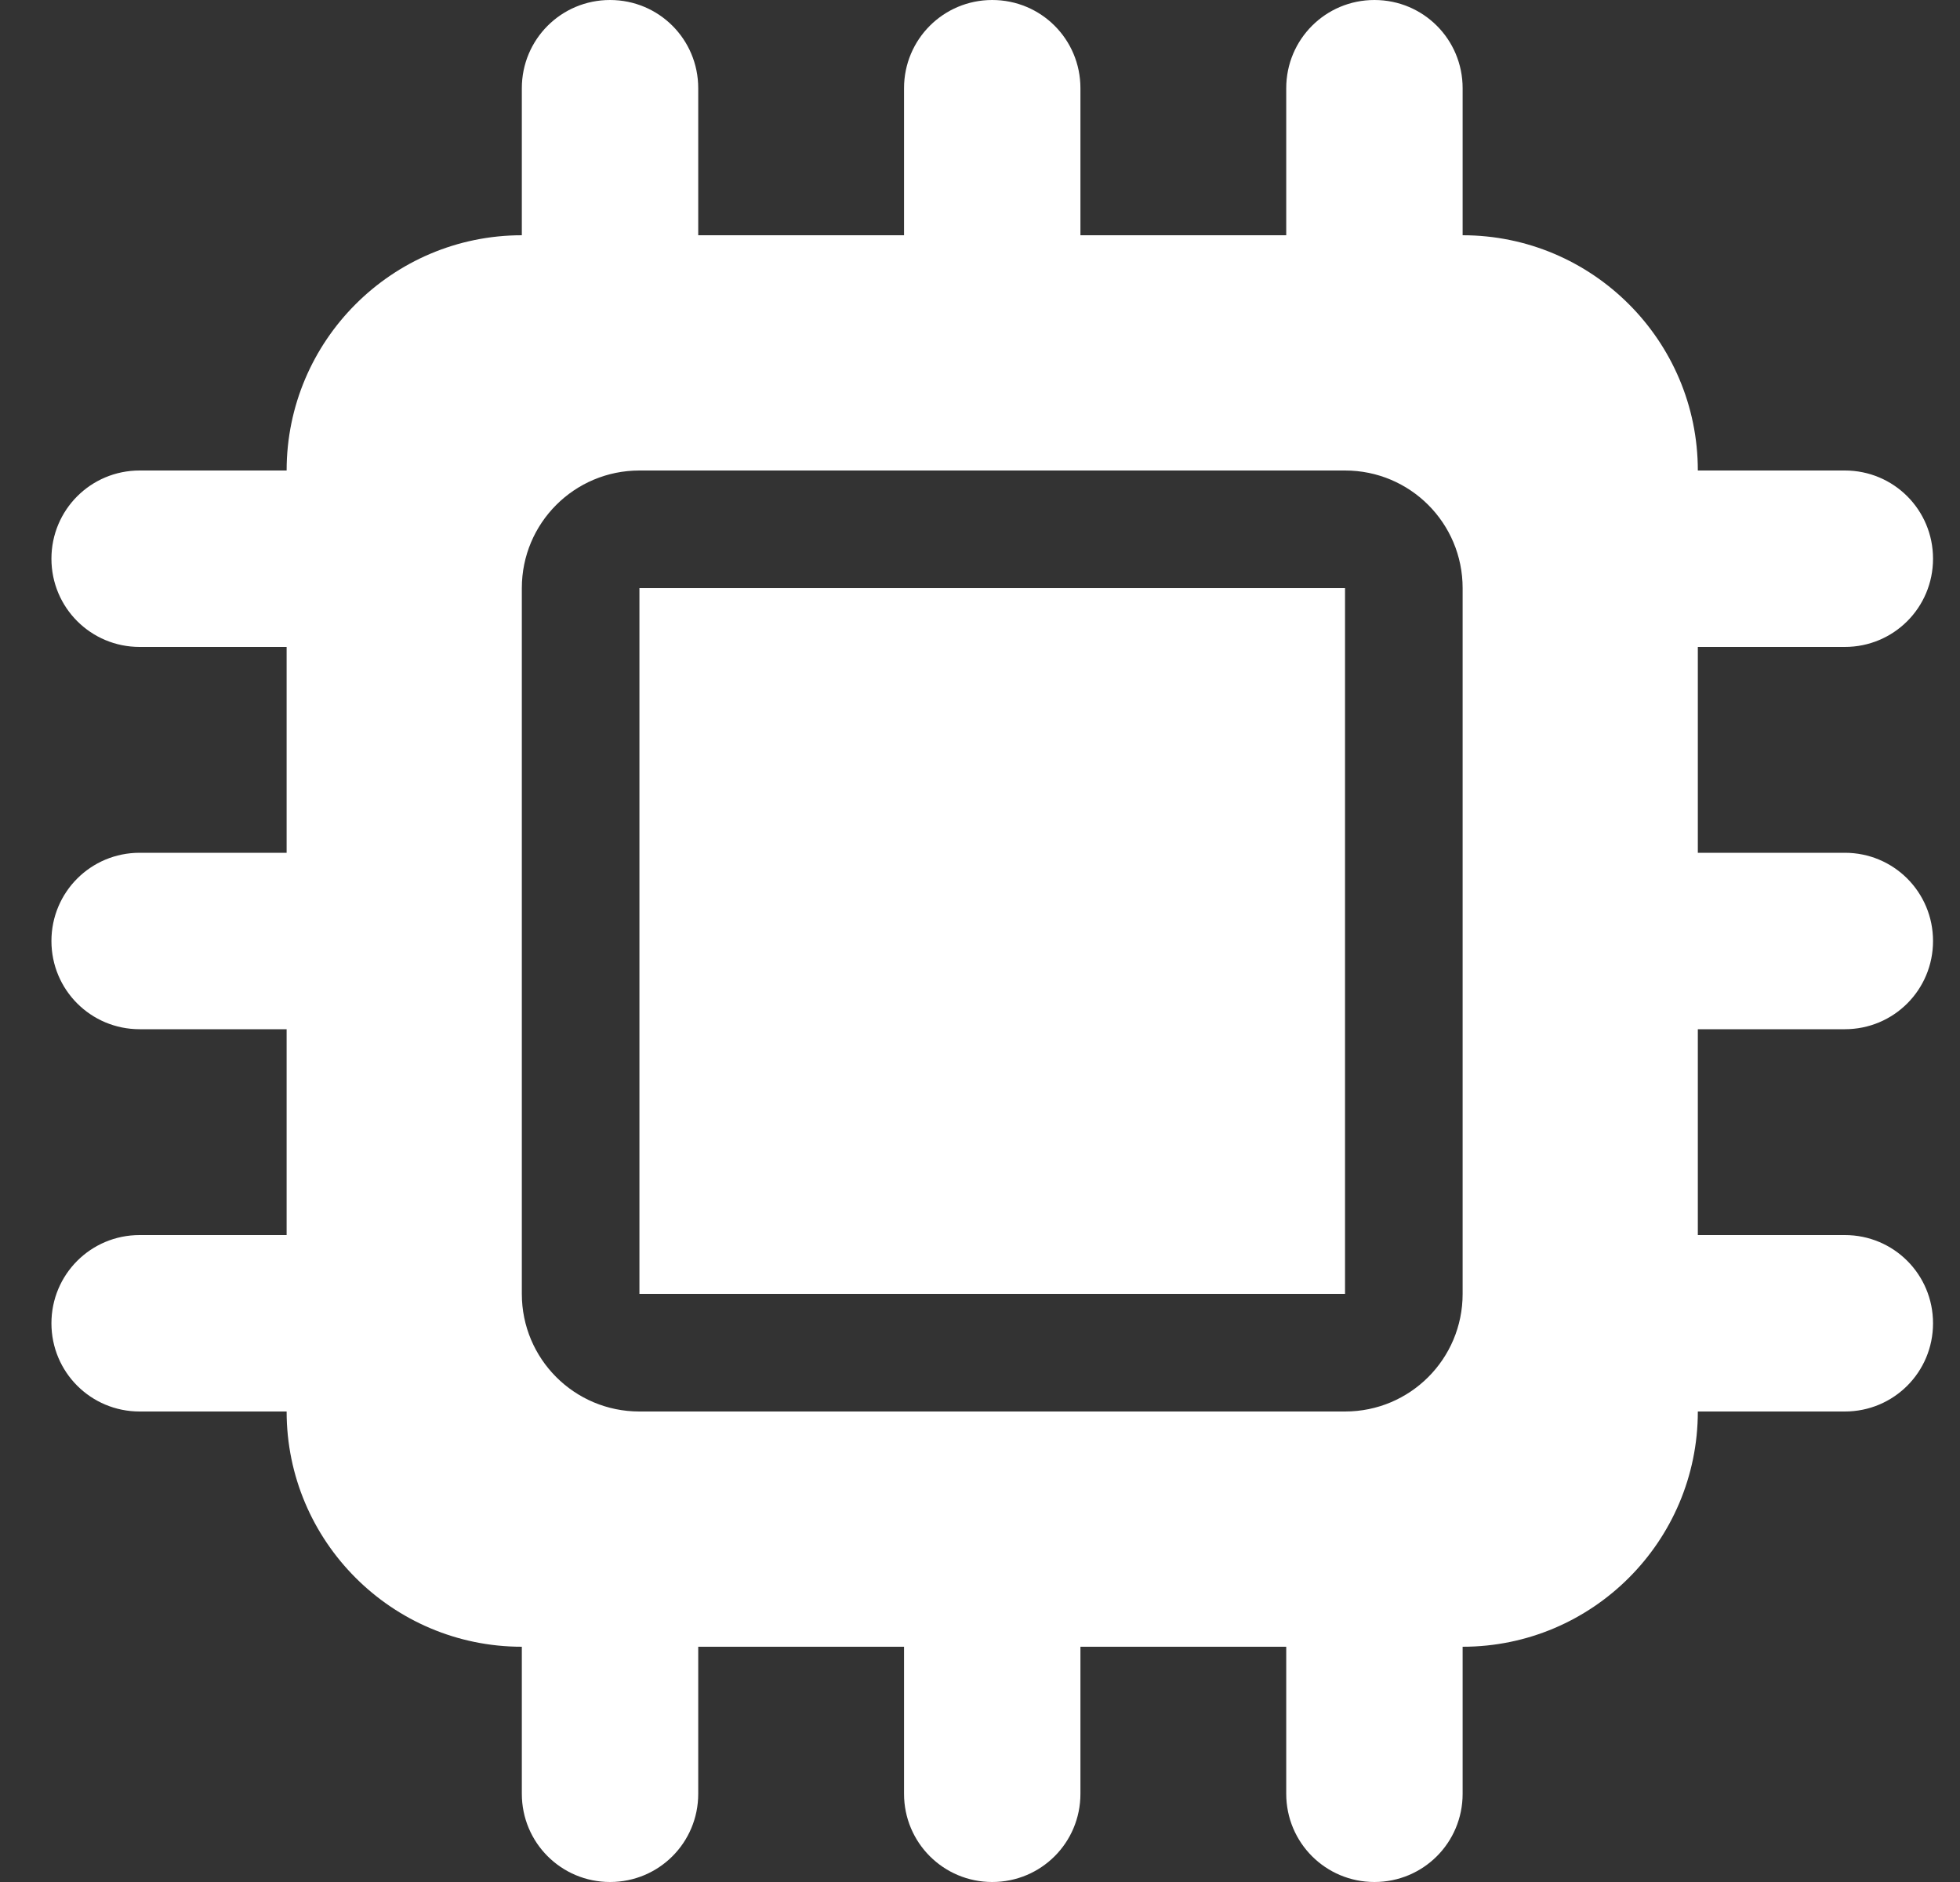<svg width="25" height="24" viewBox="0 0 25 24" fill="none" xmlns="http://www.w3.org/2000/svg">
<rect x="0" y="0" width="25" height="24" fill="#333333" stroke="none"/>
<path d="M8.906 1.125C8.906 0.502 8.405 0 7.781 0C7.158 0 6.656 0.502 6.656 1.125V3C5.002 3 3.656 4.345 3.656 6H1.781C1.158 6 0.656 6.502 0.656 7.125C0.656 7.748 1.158 8.25 1.781 8.25H3.656V10.875H1.781C1.158 10.875 0.656 11.377 0.656 12C0.656 12.623 1.158 13.125 1.781 13.125H3.656V15.75H1.781C1.158 15.75 0.656 16.252 0.656 16.875C0.656 17.498 1.158 18 1.781 18H3.656C3.656 19.655 5.002 21 6.656 21V22.875C6.656 23.498 7.158 24 7.781 24C8.405 24 8.906 23.498 8.906 22.875V21H11.531V22.875C11.531 23.498 12.033 24 12.656 24C13.28 24 13.781 23.498 13.781 22.875V21H16.406V22.875C16.406 23.498 16.908 24 17.531 24C18.155 24 18.656 23.498 18.656 22.875V21C20.311 21 21.656 19.655 21.656 18H23.531C24.155 18 24.656 17.498 24.656 16.875C24.656 16.252 24.155 15.75 23.531 15.75H21.656V13.125H23.531C24.155 13.125 24.656 12.623 24.656 12C24.656 11.377 24.155 10.875 23.531 10.875H21.656V8.25H23.531C24.155 8.25 24.656 7.748 24.656 7.125C24.656 6.502 24.155 6 23.531 6H21.656C21.656 4.345 20.311 3 18.656 3V1.125C18.656 0.502 18.155 0 17.531 0C16.908 0 16.406 0.502 16.406 1.125V3H13.781V1.125C13.781 0.502 13.28 0 12.656 0C12.033 0 11.531 0.502 11.531 1.125V3H8.906V1.125ZM8.156 6H17.156C17.986 6 18.656 6.67 18.656 7.5V16.5C18.656 17.33 17.986 18 17.156 18H8.156C7.327 18 6.656 17.33 6.656 16.5V7.5C6.656 6.67 7.327 6 8.156 6ZM17.156 7.5H8.156V16.5H17.156V7.5Z" fill="white"/>
</svg>
